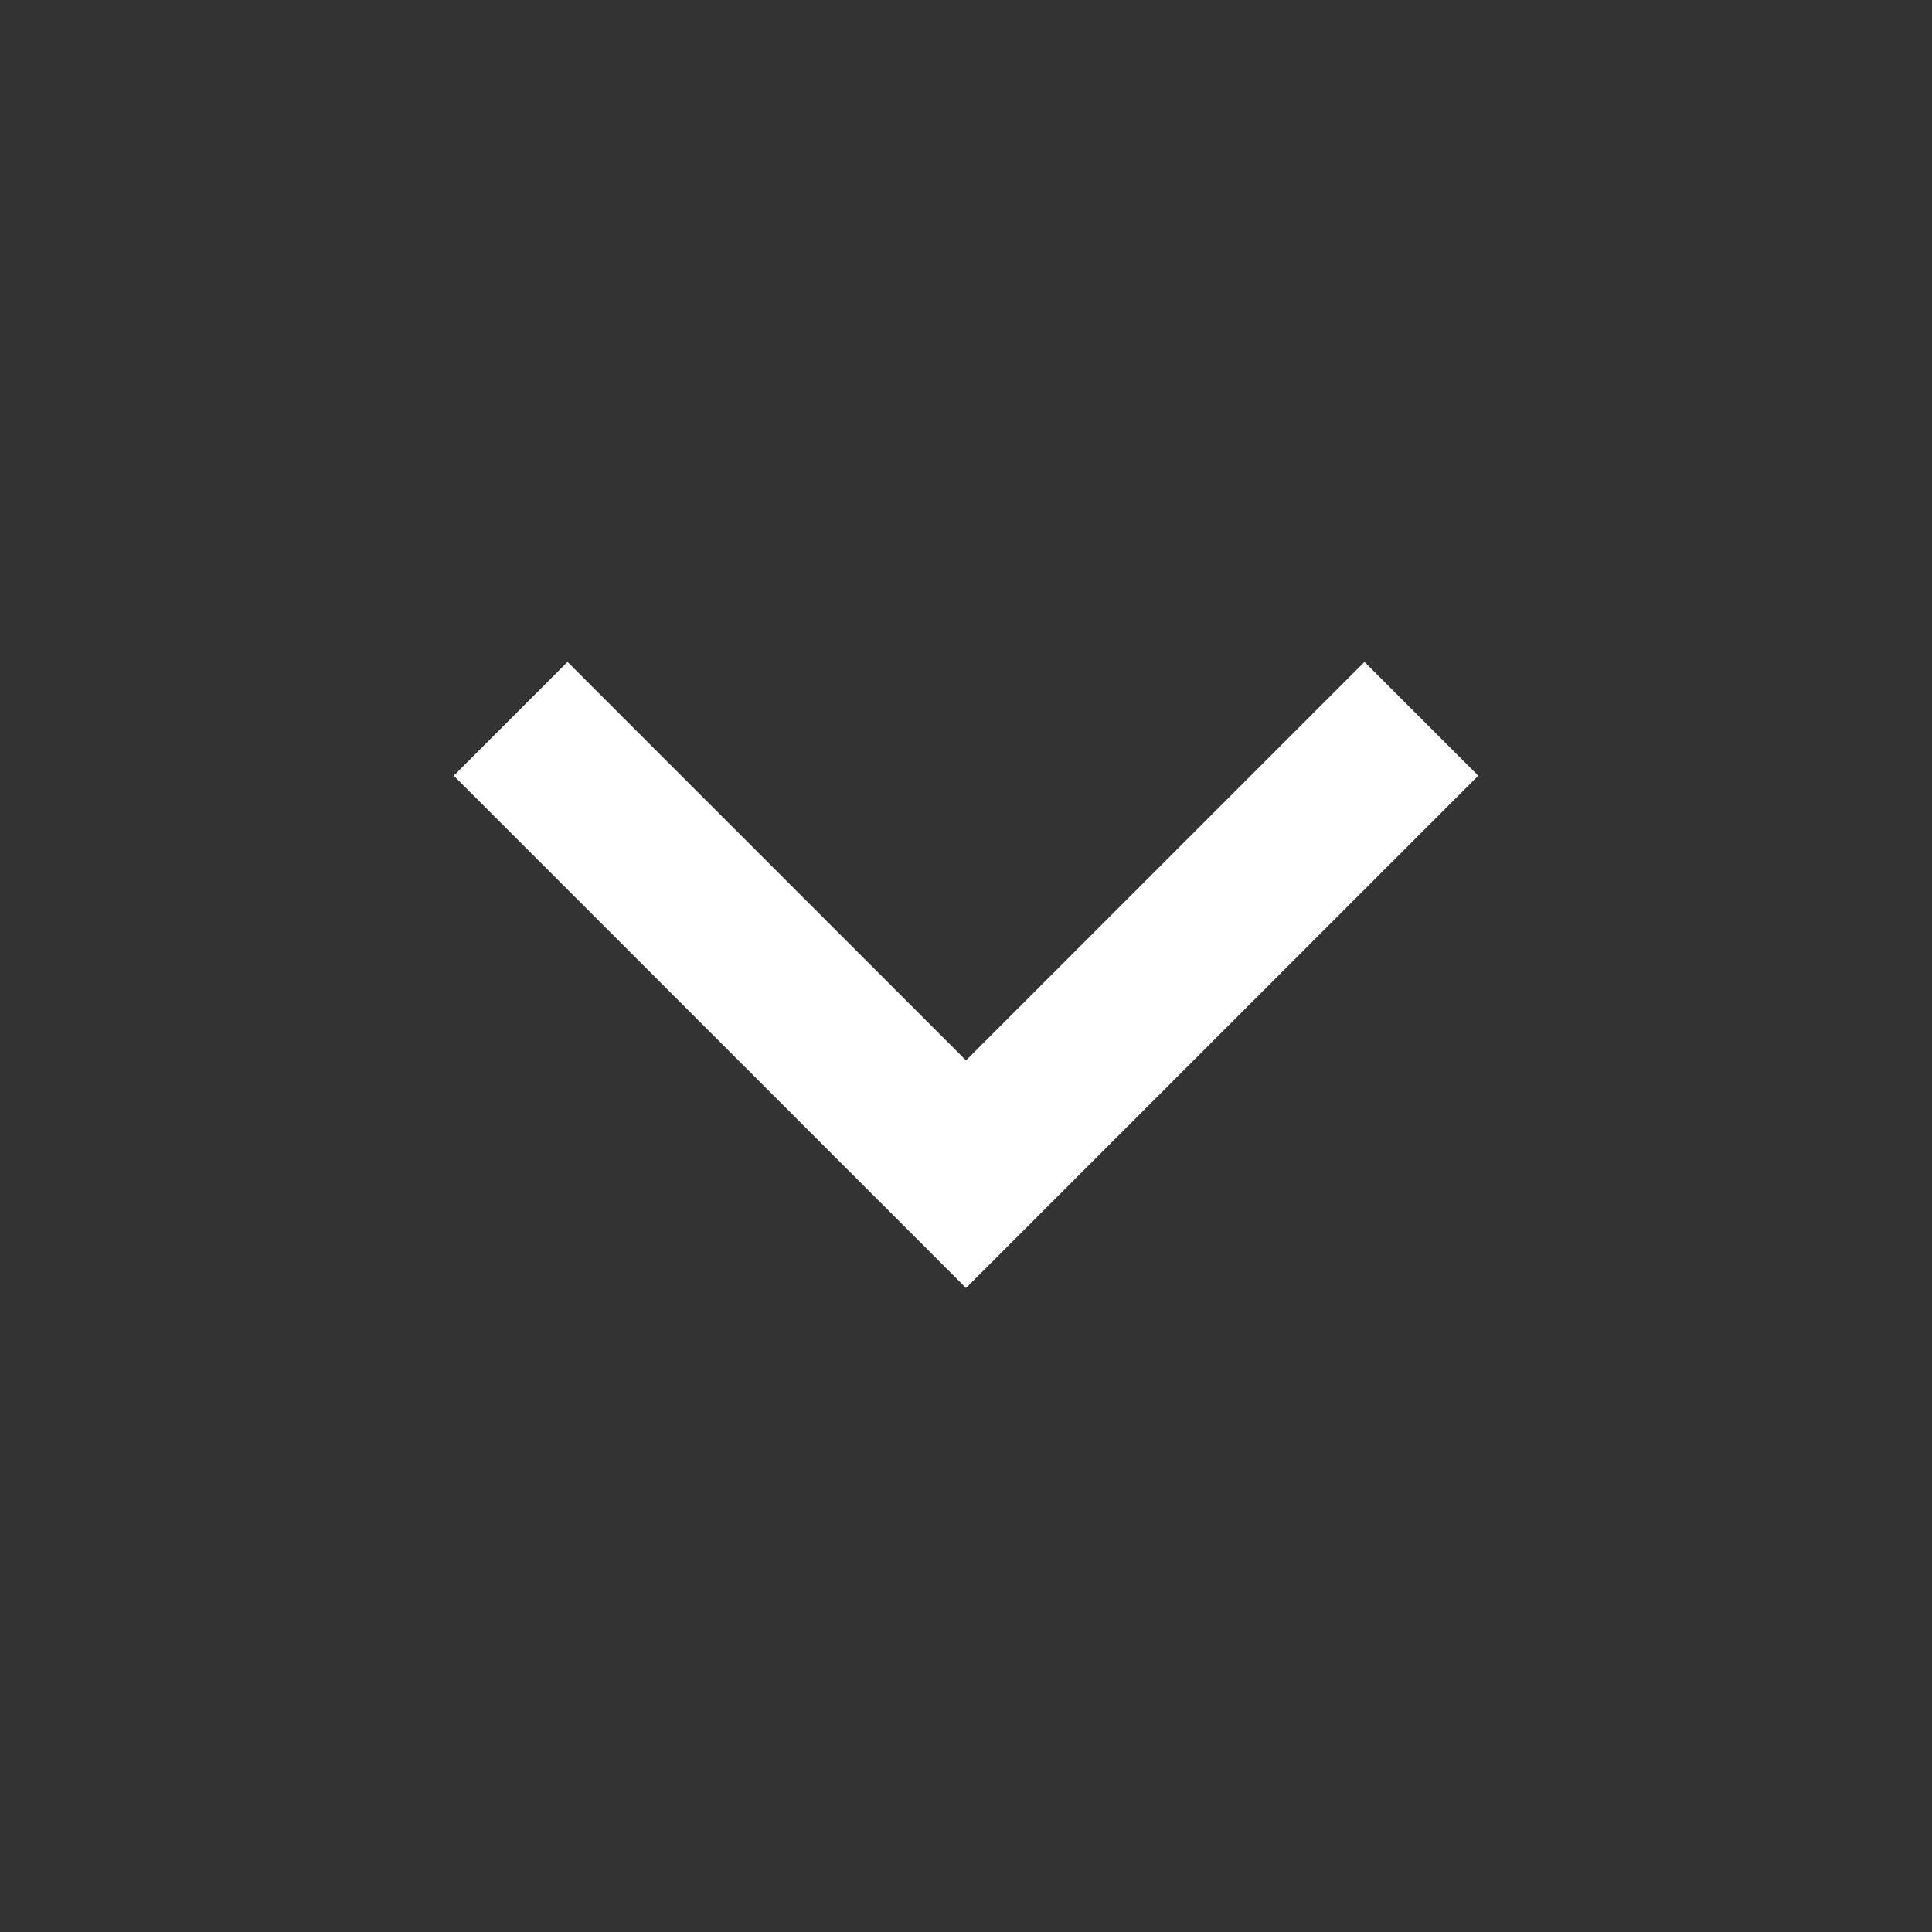 <svg width="20" height="20" viewBox="0 0 20 20" fill="none" xmlns="http://www.w3.org/2000/svg">
<rect x="0" y="0" width="20" height="20" fill="#333333" stroke="none"/>
<path d="M10 10.977L14.125 6.852L15.303 8.03L10 13.333L4.697 8.03L5.875 6.852L10 10.977Z" fill="white"/>
</svg>
